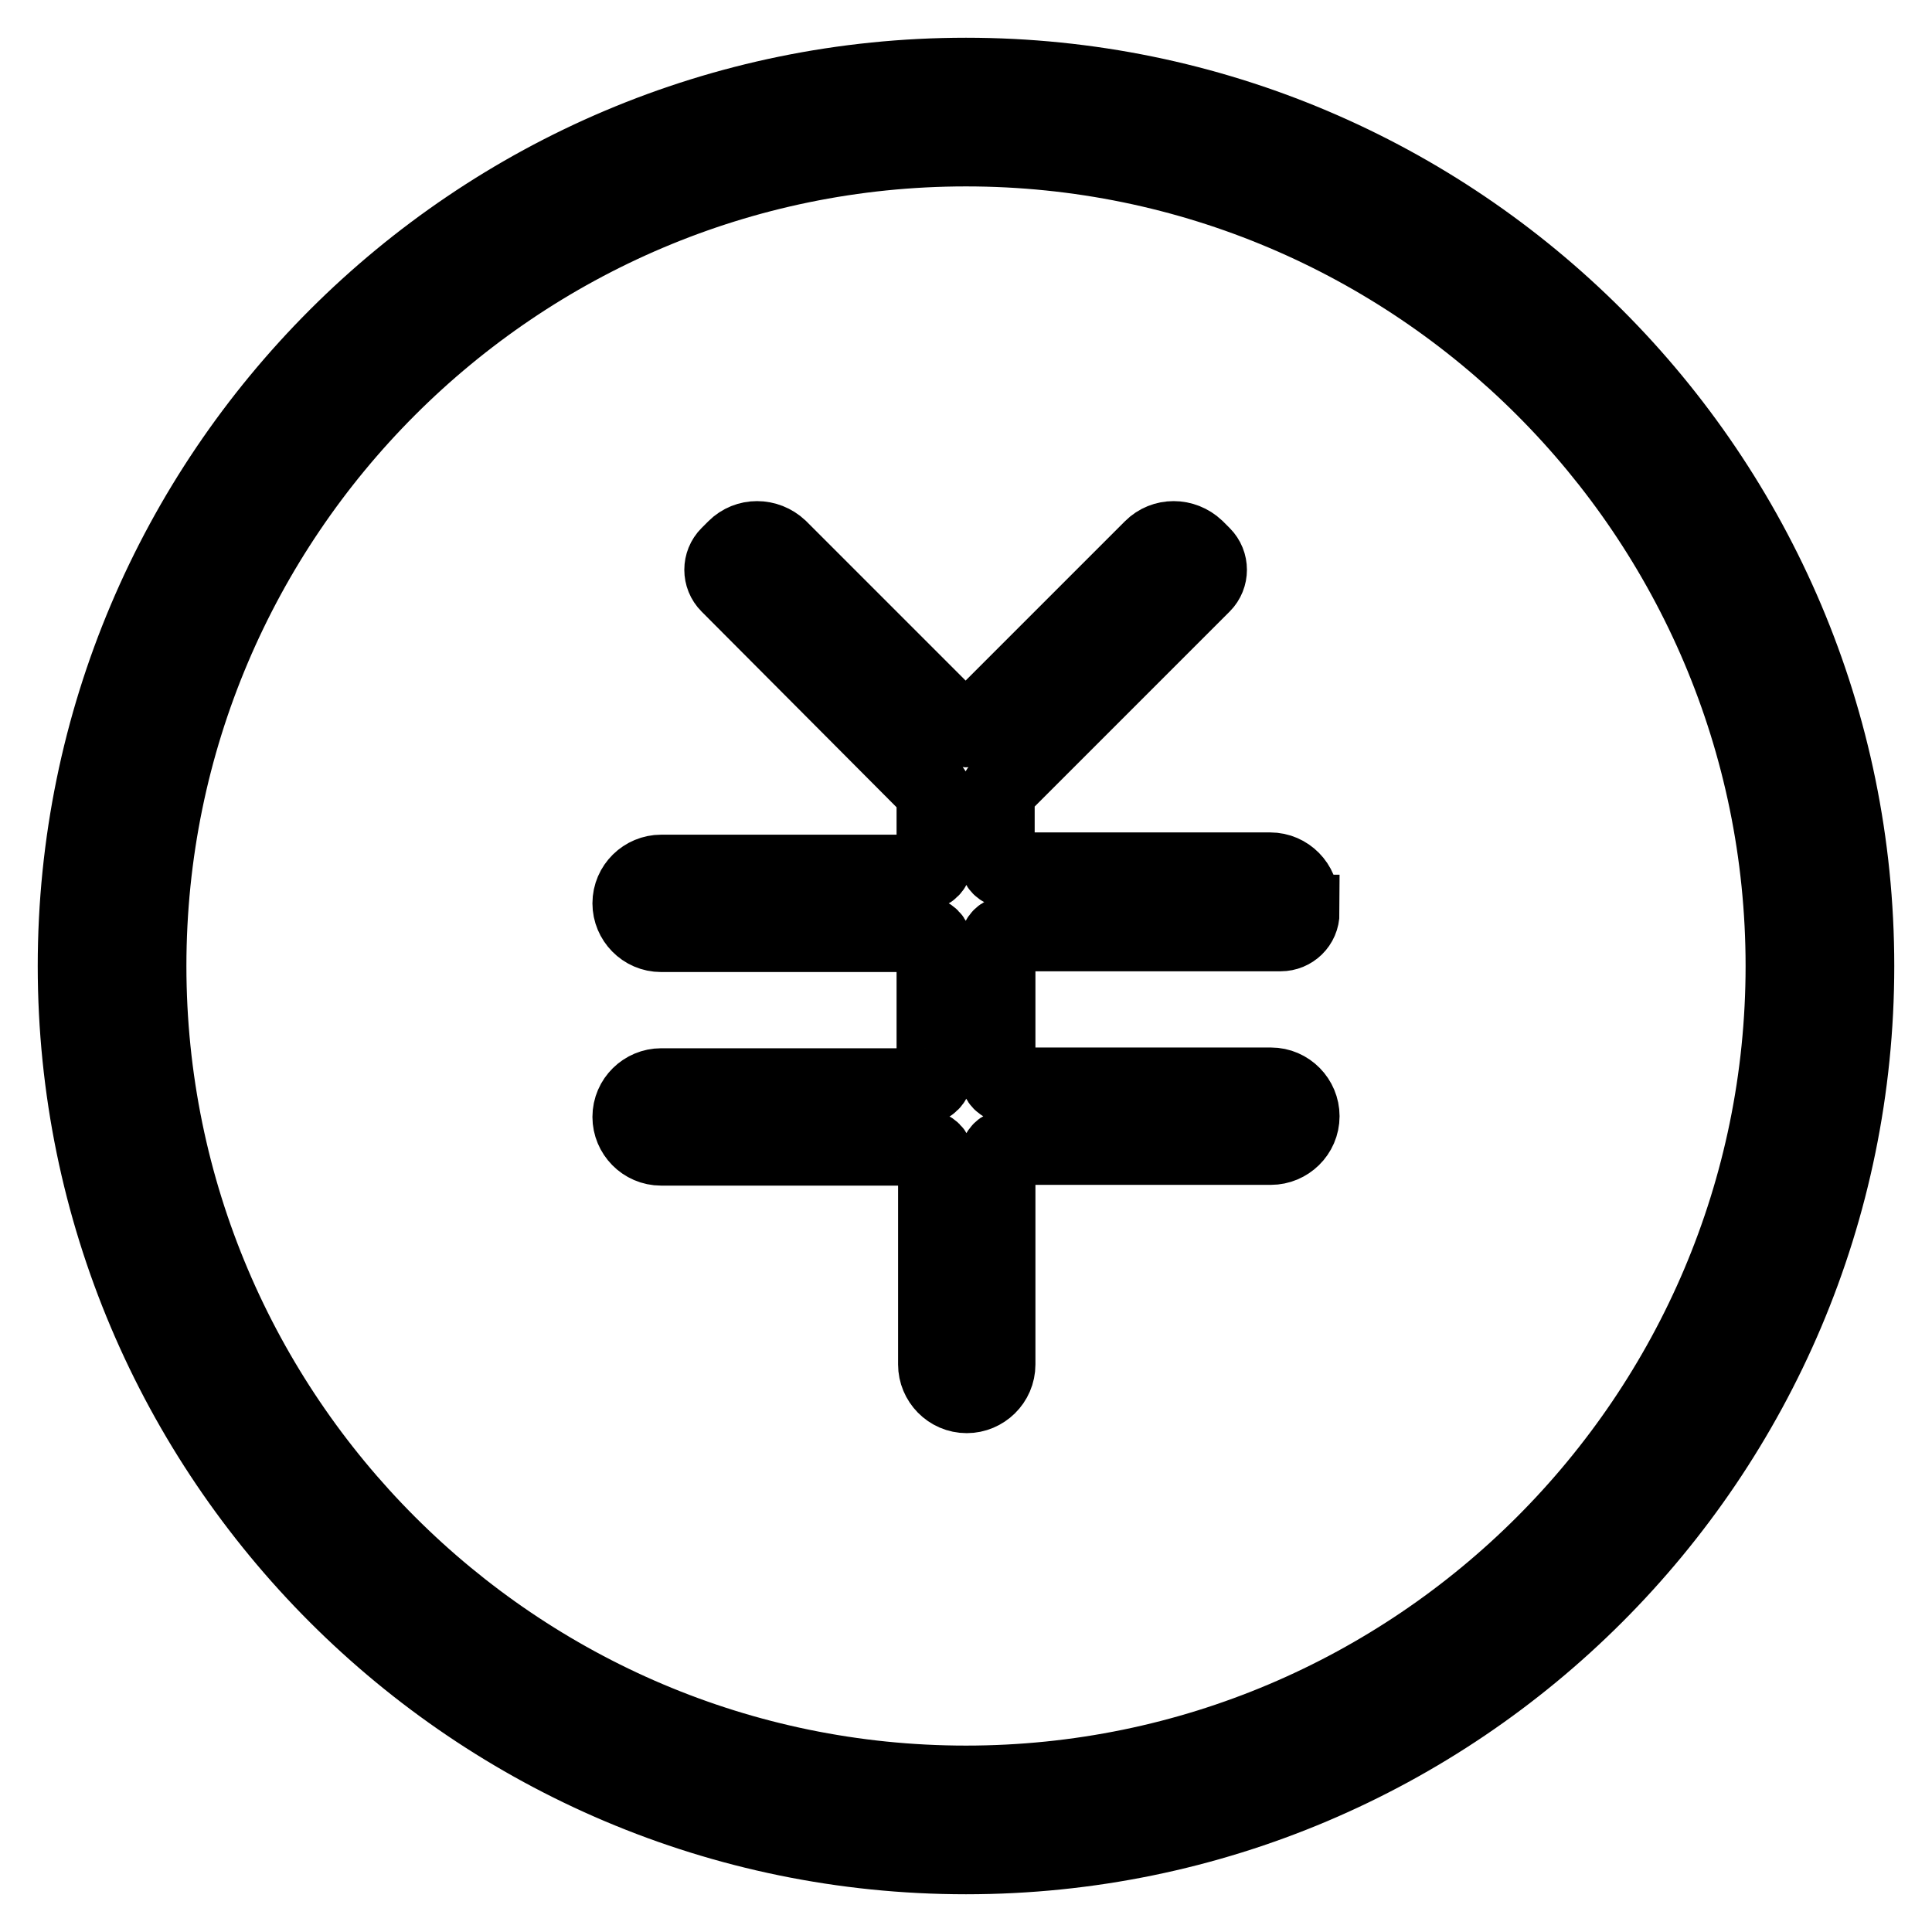 <?xml version="1.0" encoding="utf-8"?>
<!-- Svg Vector Icons : http://www.onlinewebfonts.com/icon -->
<!DOCTYPE svg PUBLIC "-//W3C//DTD SVG 1.1//EN" "http://www.w3.org/Graphics/SVG/1.1/DTD/svg11.dtd">
<svg version="1.1" xmlns="http://www.w3.org/2000/svg" xmlns:xlink="http://www.w3.org/1999/xlink" x="0px" y="0px" viewBox="0 0 256 256" enable-background="new 0 0 256 256" xml:space="preserve">
<g> <path stroke-width="10" fill-opacity="0" stroke="#000000"  d="M128,16C66.2,16,16,66.2,16,128s50.3,112,112,112s112-50.3,112-112S189.8,16,128,16z M172.5,120.9 c0,1.6-1.3,2.8-2.8,2.8h-36.2c-0.7,0-1.3,0.6-1.3,1.3v17.5c0,0.7,0.6,1.3,1.3,1.3h34.9c2.3,0,4.1,1.9,4.1,4.1 c0,2.3-1.9,4.1-4.1,4.1h-34.9c-0.7,0-1.3,0.6-1.3,1.3v27.5c0,2.3-1.9,4.1-4.1,4.1c-2.3,0-4.1-1.9-4.1-4.1v-27.4 c0-0.7-0.6-1.3-1.3-1.3H87.6c-2.3,0-4.1-1.9-4.1-4.1c0-2.3,1.9-4.1,4.1-4.1h34.9c0.7,0,1.3-0.6,1.3-1.3v-17.5 c0-0.7-0.6-1.3-1.3-1.3H87.6c-2.3,0-4.1-1.9-4.1-4.1c0-2.3,1.9-4.1,4.1-4.1h34.9c0.7,0,1.3-0.6,1.3-1.3v-8.9c0-0.4-0.1-0.7-0.4-0.9 L96.5,77.5c-1.1-1.1-1.1-2.9,0-4l0.9-0.9c1.6-1.6,4.2-1.6,5.9,0l23.7,23.7c0.5,0.5,1.3,0.5,1.9,0l23.7-23.7c1.6-1.6,4.2-1.6,5.9,0 l0.9,0.9c1.1,1.1,1.1,2.9,0,4l-26.9,26.9c-0.2,0.2-0.4,0.6-0.4,0.9v8.7c0,0.7,0.6,1.3,1.3,1.3h34.9c2.3,0,4.1,1.9,4.1,4.1V120.9 L172.5,120.9z"/> <path stroke-width="10" fill-opacity="0" stroke="#000000"  d="M128,10C62.9,10,10,62.9,10,128c0,65.1,52.9,118,118,118c65.1,0,118-52.9,118-118C246,62.9,193.1,10,128,10 z M128,236.3c-59.7,0-108.3-48.6-108.3-108.3C19.7,68.3,68.3,19.7,128,19.7c59.7,0,108.3,48.6,108.3,108.3 C236.3,187.7,187.7,236.3,128,236.3z"/></g>
</svg>
